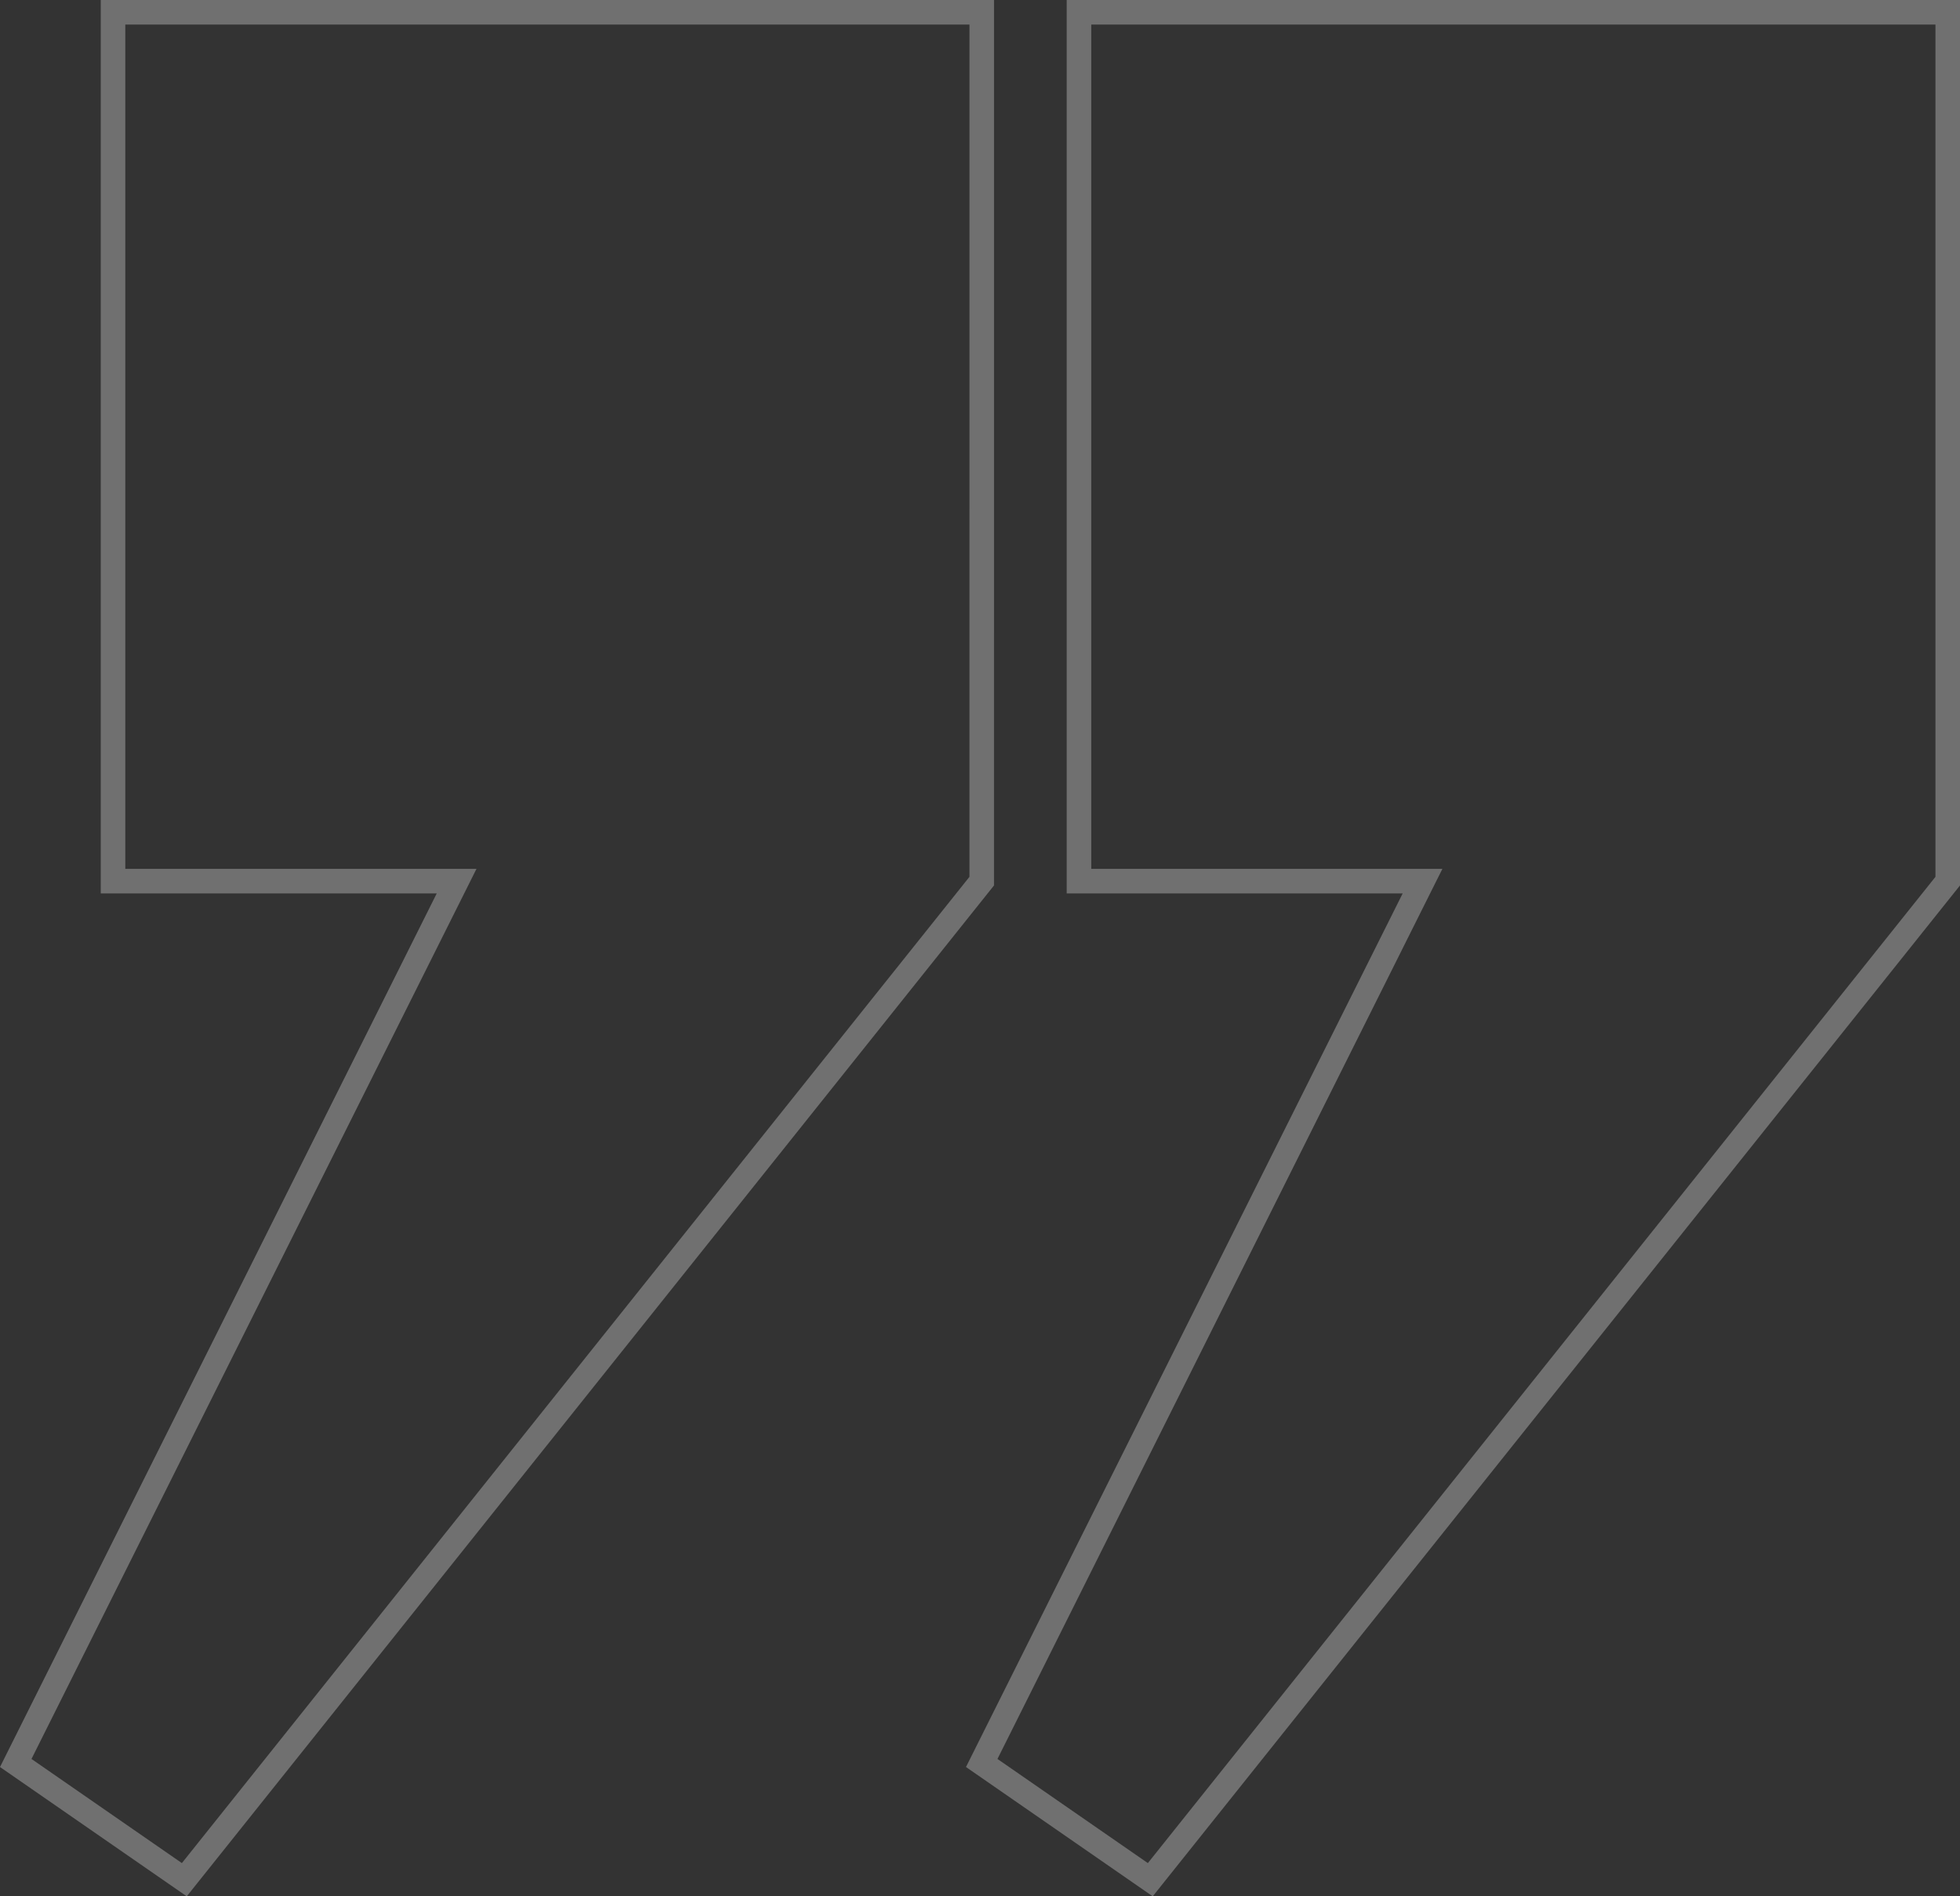 <svg xmlns="http://www.w3.org/2000/svg" width="159.626" height="154.418" viewBox="0 0 159.626 154.418">
  <rect x="0" y="0" width="159.626" height="154.418" fill="#333333" stroke="none"/>
  <g id="Group_470" data-name="Group 470" transform="translate(-20.495 -5223.455)" opacity="0.3">
    <g id="Group_91" data-name="Group 91" transform="translate(21.777 5224.455)">
      <path id="Path_38" data-name="Path 38" d="M179.121,5295.206l-64.944,81.313-13.728-9.505,35.9-71.808H108.369v-70.75h70.752Zm-78.672,0-64.943,81.313-13.729-9.505,35.905-71.808H29.7v-70.75h70.751Z" transform="translate(-21.777 -5224.455)" fill="none" stroke="#fff" stroke-miterlimit="10" stroke-width="2"/>
    </g>
  </g>
</svg>
